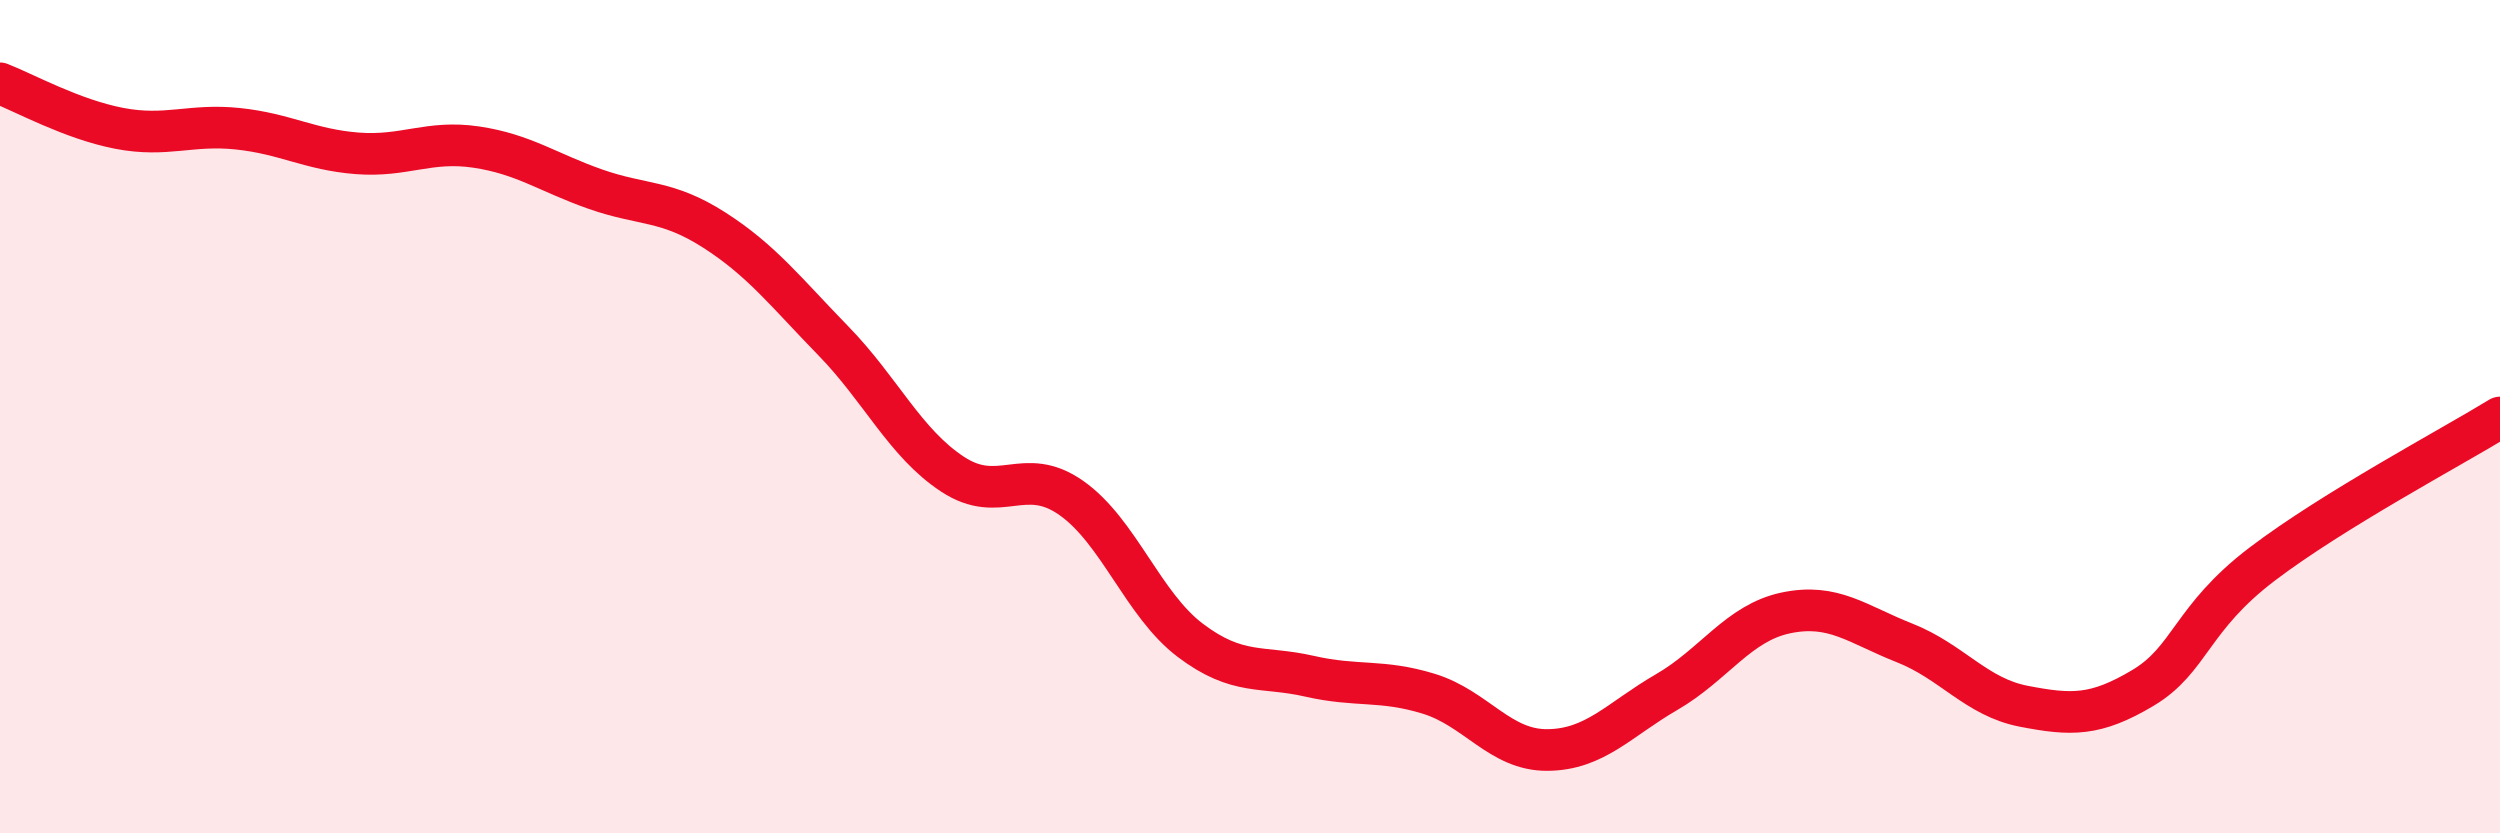 
    <svg width="60" height="20" viewBox="0 0 60 20" xmlns="http://www.w3.org/2000/svg">
      <path
        d="M 0,2 C 0.57,2.22 1.72,2.86 2.86,3.08 C 4,3.3 4.57,2.97 5.71,3.09 C 6.85,3.21 7.43,3.59 8.57,3.68 C 9.71,3.77 10.29,3.36 11.43,3.53 C 12.57,3.7 13.15,4.14 14.29,4.54 C 15.43,4.94 16,4.79 17.14,5.52 C 18.28,6.25 18.86,7.01 20,8.18 C 21.14,9.35 21.72,10.63 22.86,11.38 C 24,12.13 24.57,11.15 25.71,11.95 C 26.85,12.75 27.43,14.51 28.57,15.37 C 29.71,16.23 30.29,15.97 31.43,16.23 C 32.57,16.49 33.15,16.3 34.29,16.65 C 35.43,17 36,18.01 37.14,18 C 38.28,17.99 38.86,17.27 40,16.61 C 41.14,15.95 41.72,14.95 42.86,14.71 C 44,14.47 44.57,14.98 45.71,15.43 C 46.85,15.88 47.43,16.73 48.57,16.95 C 49.71,17.17 50.29,17.19 51.43,16.51 C 52.57,15.83 52.58,14.84 54.29,13.54 C 56,12.24 58.86,10.72 60,10.02L60 20L0 20Z"
        fill="#EB0A25"
        opacity="0.1"
        stroke-linecap="round"
        stroke-linejoin="round"
      />
      <path
        d="M 0,2 C 0.57,2.22 1.72,2.86 2.86,3.08 C 4,3.3 4.57,2.97 5.71,3.09 C 6.85,3.21 7.43,3.59 8.57,3.68 C 9.71,3.77 10.29,3.36 11.43,3.53 C 12.57,3.7 13.15,4.14 14.29,4.54 C 15.43,4.94 16,4.79 17.14,5.52 C 18.28,6.25 18.86,7.01 20,8.18 C 21.14,9.35 21.72,10.63 22.86,11.38 C 24,12.13 24.57,11.15 25.71,11.95 C 26.85,12.75 27.43,14.51 28.57,15.37 C 29.71,16.23 30.29,15.97 31.43,16.23 C 32.57,16.49 33.15,16.3 34.29,16.65 C 35.43,17 36,18.01 37.14,18 C 38.28,17.99 38.86,17.27 40,16.61 C 41.14,15.95 41.72,14.95 42.86,14.71 C 44,14.47 44.57,14.98 45.71,15.43 C 46.85,15.88 47.43,16.73 48.57,16.95 C 49.71,17.17 50.29,17.19 51.43,16.51 C 52.57,15.83 52.58,14.84 54.29,13.54 C 56,12.24 58.86,10.72 60,10.02"
        stroke="#EB0A25"
        stroke-width="1"
        fill="none"
        stroke-linecap="round"
        stroke-linejoin="round"
      />
    </svg>
  